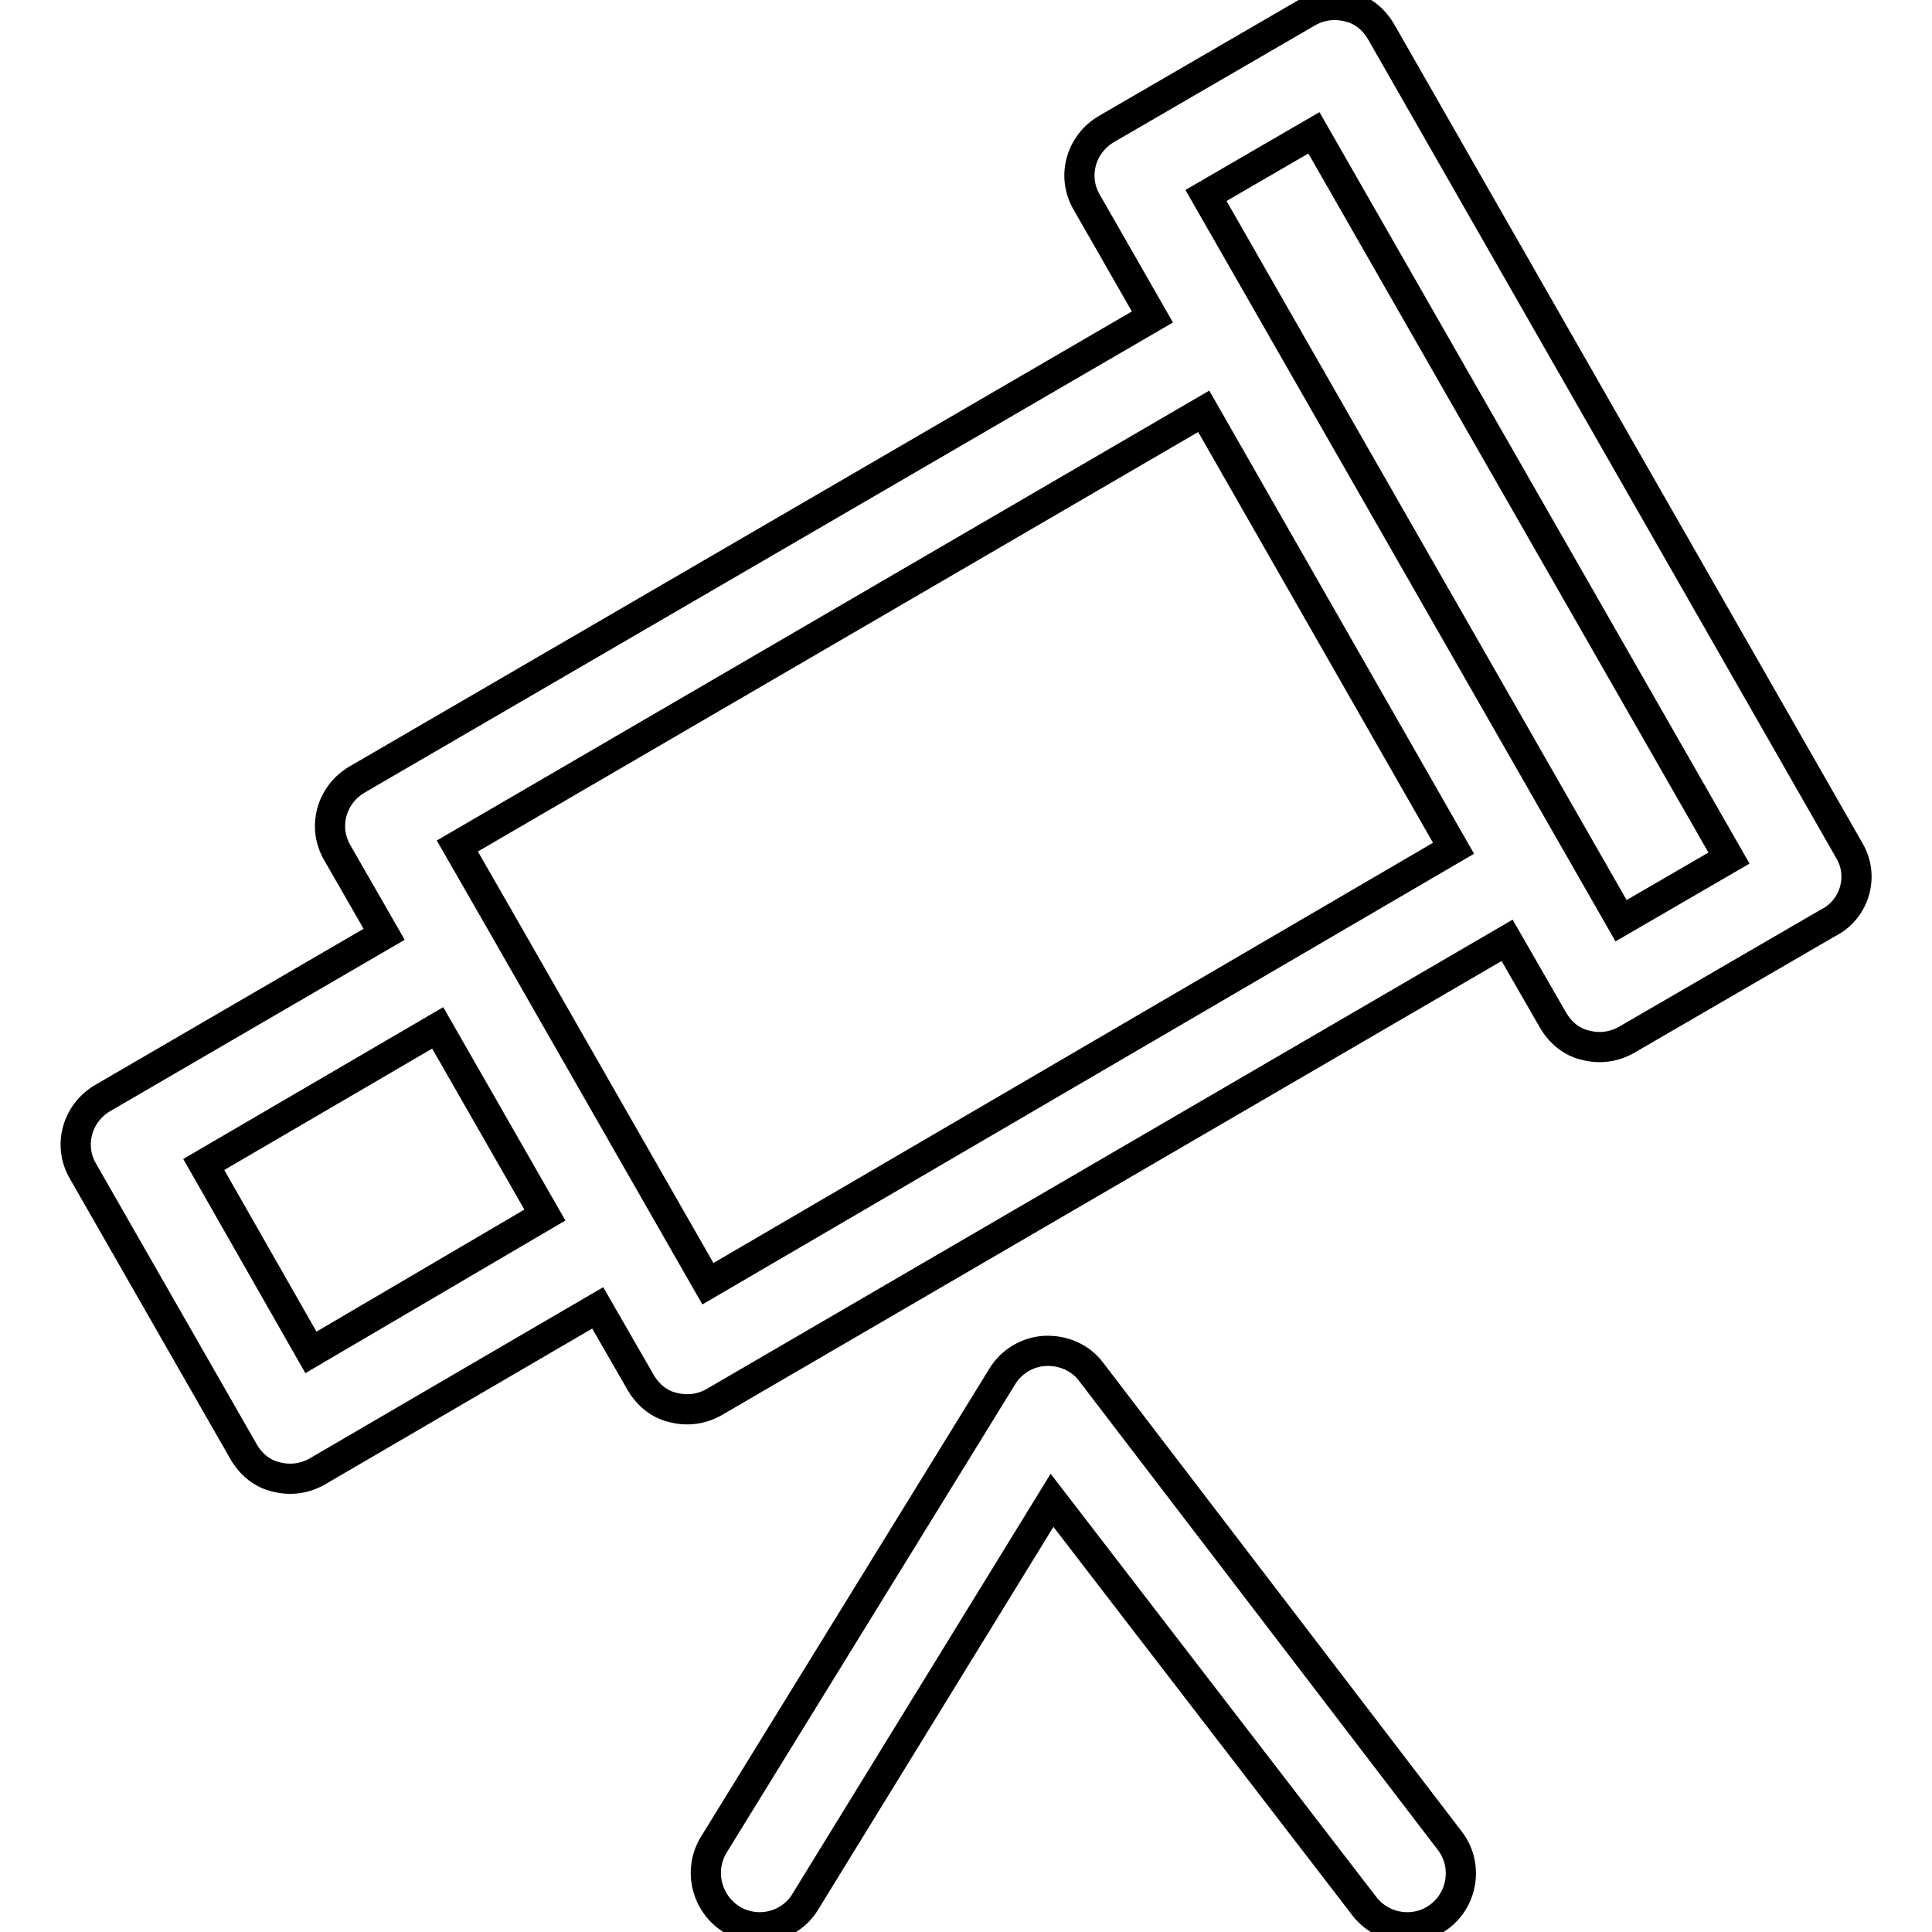 <?xml version="1.0" encoding="utf-8"?>
<!-- Svg Vector Icons : http://www.onlinewebfonts.com/icon -->
<!DOCTYPE svg PUBLIC "-//W3C//DTD SVG 1.1//EN" "http://www.w3.org/Graphics/SVG/1.1/DTD/svg11.dtd">
<svg version="1.1" xmlns="http://www.w3.org/2000/svg" xmlns:xlink="http://www.w3.org/1999/xlink" x="0px" y="0px" viewBox="0 0 256 256" enable-background="new 0 0 256 256" xml:space="preserve">
<g> <path stroke-width="4" fill-opacity="0" stroke="#000000"  d="M245.1,112.8L183,4.2c-1-1.7-2.5-2.9-4.3-3.3c-1.9-0.5-3.8-0.2-5.4,0.7l-26.7,15.5c-3.4,2-4.6,6.3-2.6,9.7 l8.7,15.2L47.3,103.3c-3.4,2-4.6,6.3-2.6,9.7l6.2,10.8l-37.3,21.7c-3.4,2-4.6,6.3-2.6,9.7l21.3,37.2c1,1.7,2.5,2.9,4.3,3.3 c1.9,0.5,3.8,0.2,5.4-0.7l37.2-21.7l5.7,9.9c1,1.7,2.5,2.9,4.3,3.3c1.9,0.5,3.8,0.2,5.4-0.7l105.1-61.2l6.1,10.6 c1,1.7,2.5,2.9,4.3,3.3c1.9,0.5,3.8,0.2,5.4-0.7l26.7-15.5C245.8,120.5,247,116.1,245.1,112.8z M41.2,179.2L27,154.3l31-18.1 l14.2,24.8L41.2,179.2z M93.8,170.1l-27-47.2l0,0l-6.2-10.8l98.9-57.6l33.1,57.9L93.8,170.1z M214.8,122l-55-96.1l14.3-8.3l55,96.1 L214.8,122z M144.6,181.8c-1.4-1.9-3.7-2.9-6.1-2.8c-2.3,0.1-4.5,1.4-5.7,3.4l-38.2,62c-2.1,3.4-1,7.8,2.3,9.9 c3.4,2.1,7.8,1,9.8-2.3l32.7-53.2l41.4,53.8c2.4,3.1,6.9,3.7,10,1.3c3.1-2.4,3.7-6.9,1.3-10L144.6,181.8z"/></g>
</svg>